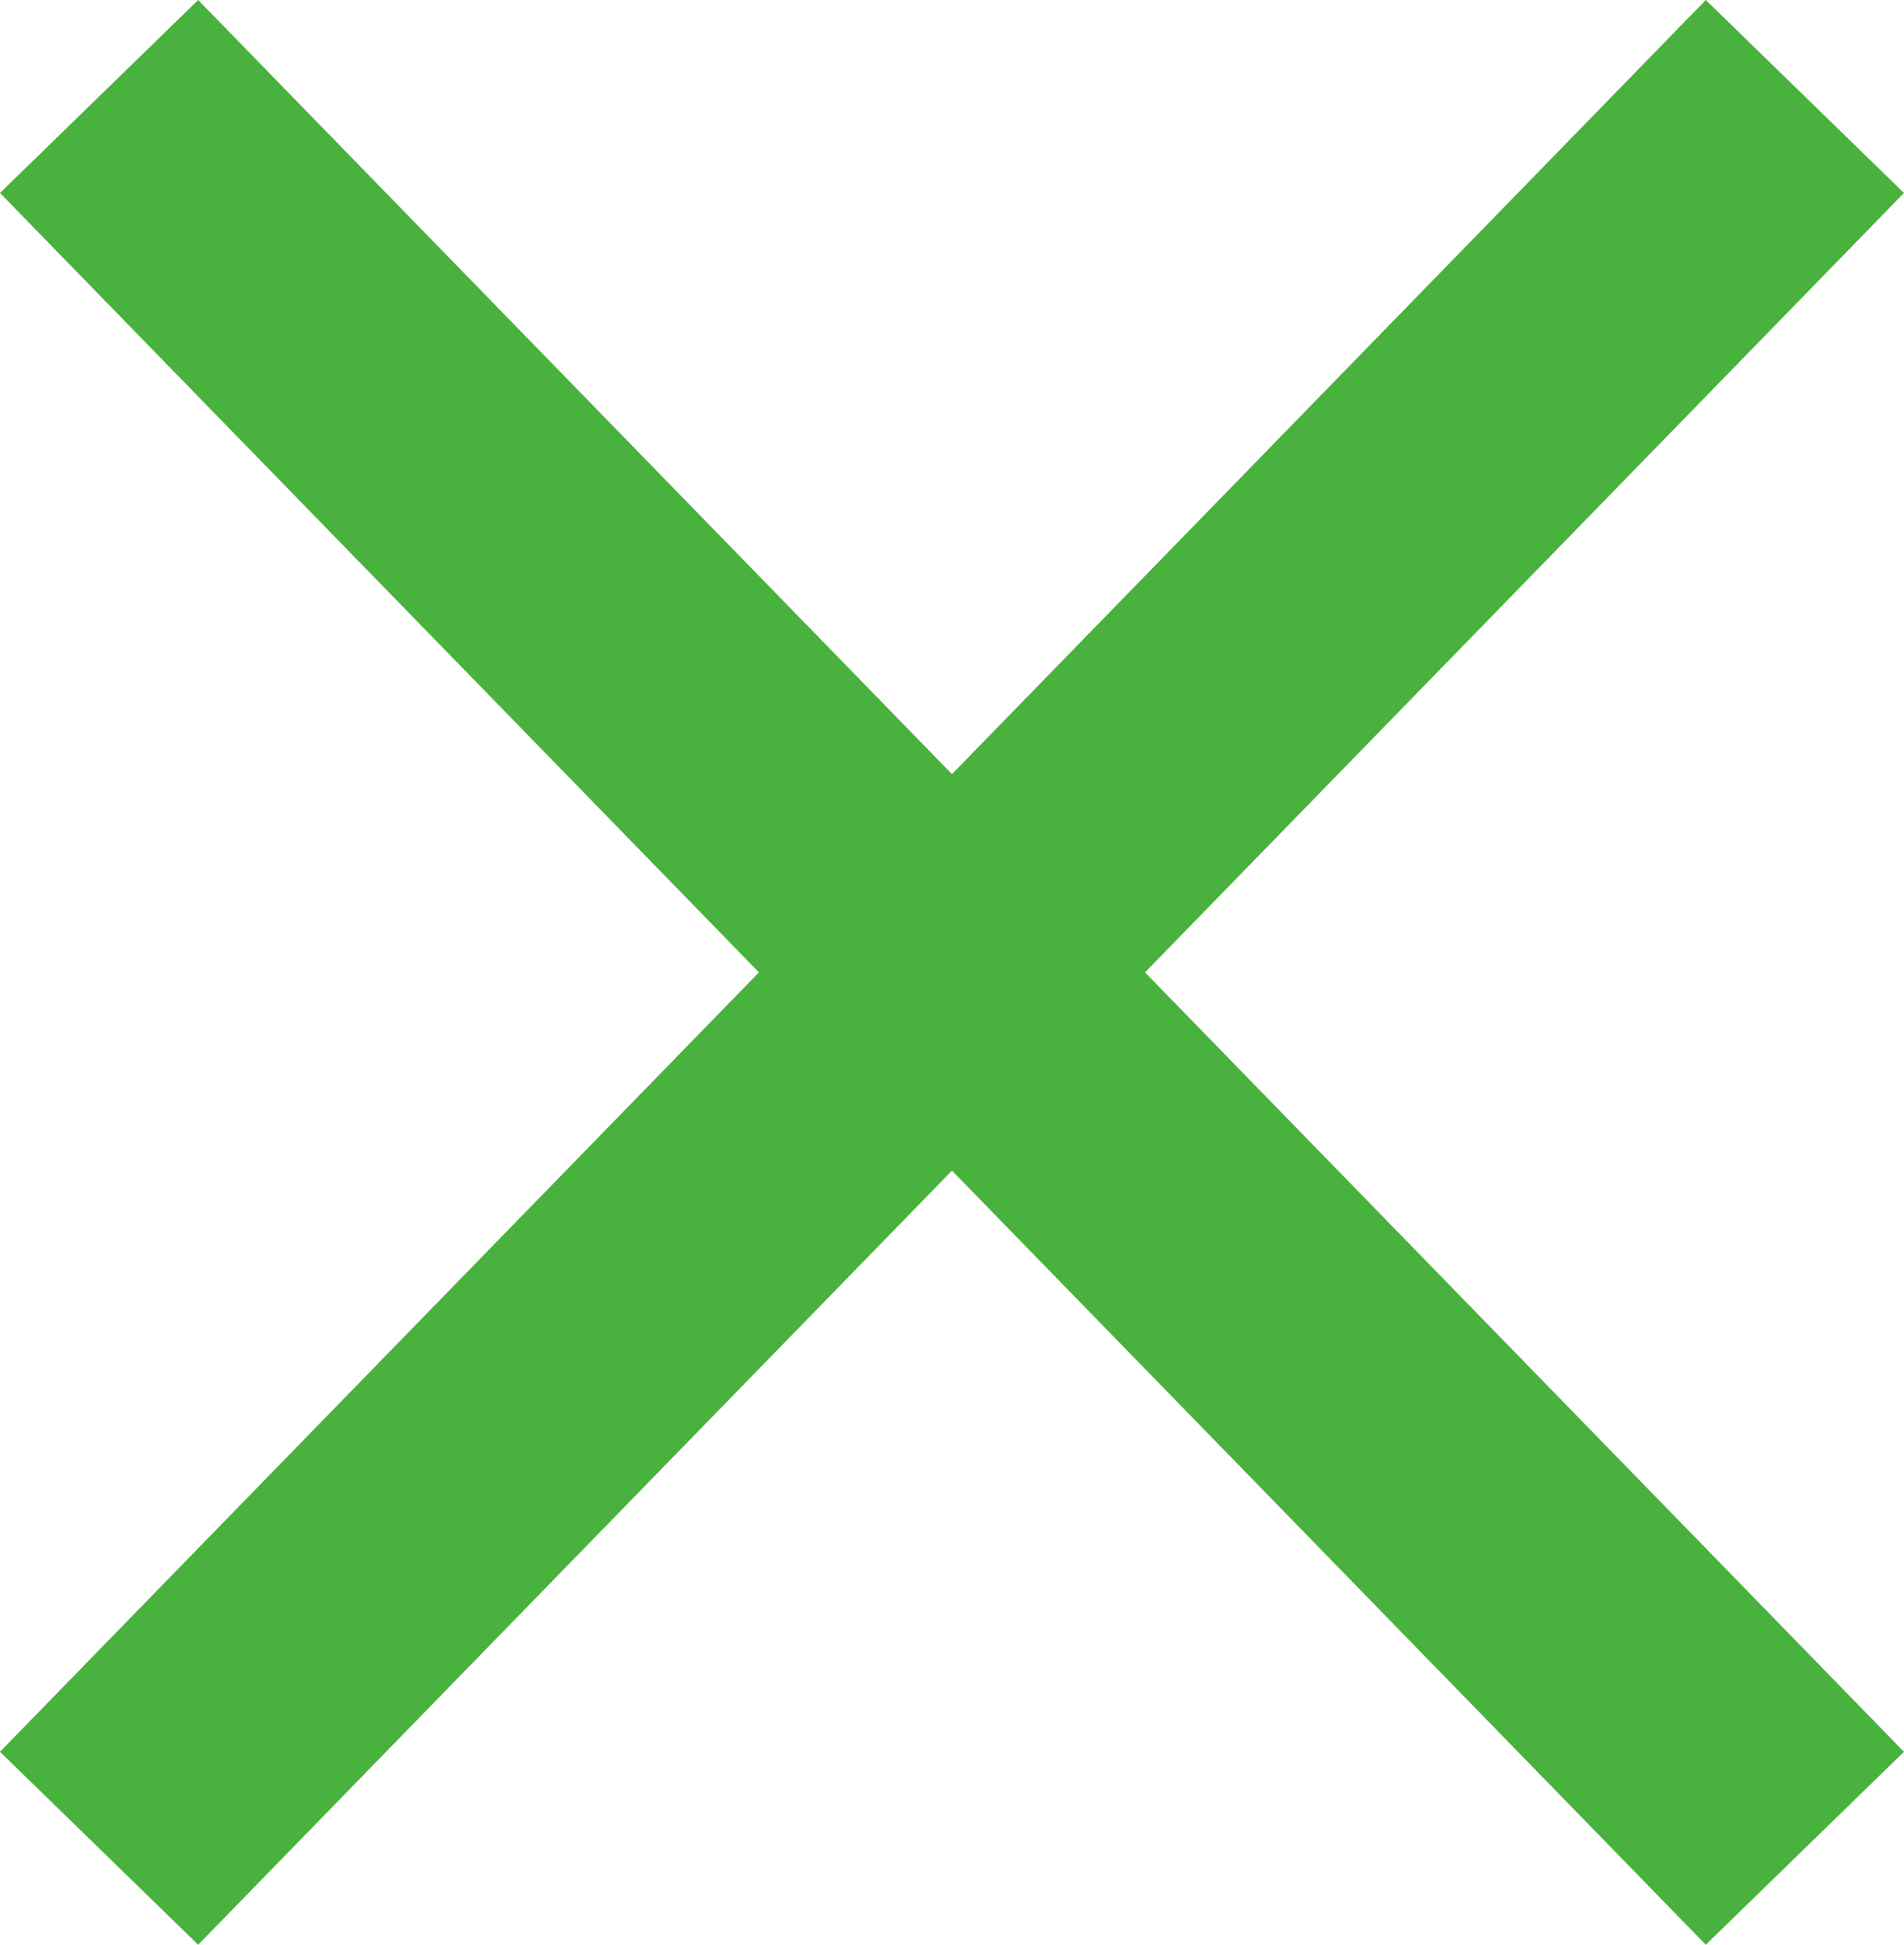 <svg xmlns="http://www.w3.org/2000/svg" width="41.299" height="42.186" viewBox="0 0 41.299 42.186"><path d="M18.5,1277,0,1296l18.5-19L0,1258l18.5,19L37,1258l-18.5,19L37,1296Z" transform="translate(2.149 -1255.907)" fill="none" stroke="#49b13d" stroke-width="6"/></svg>